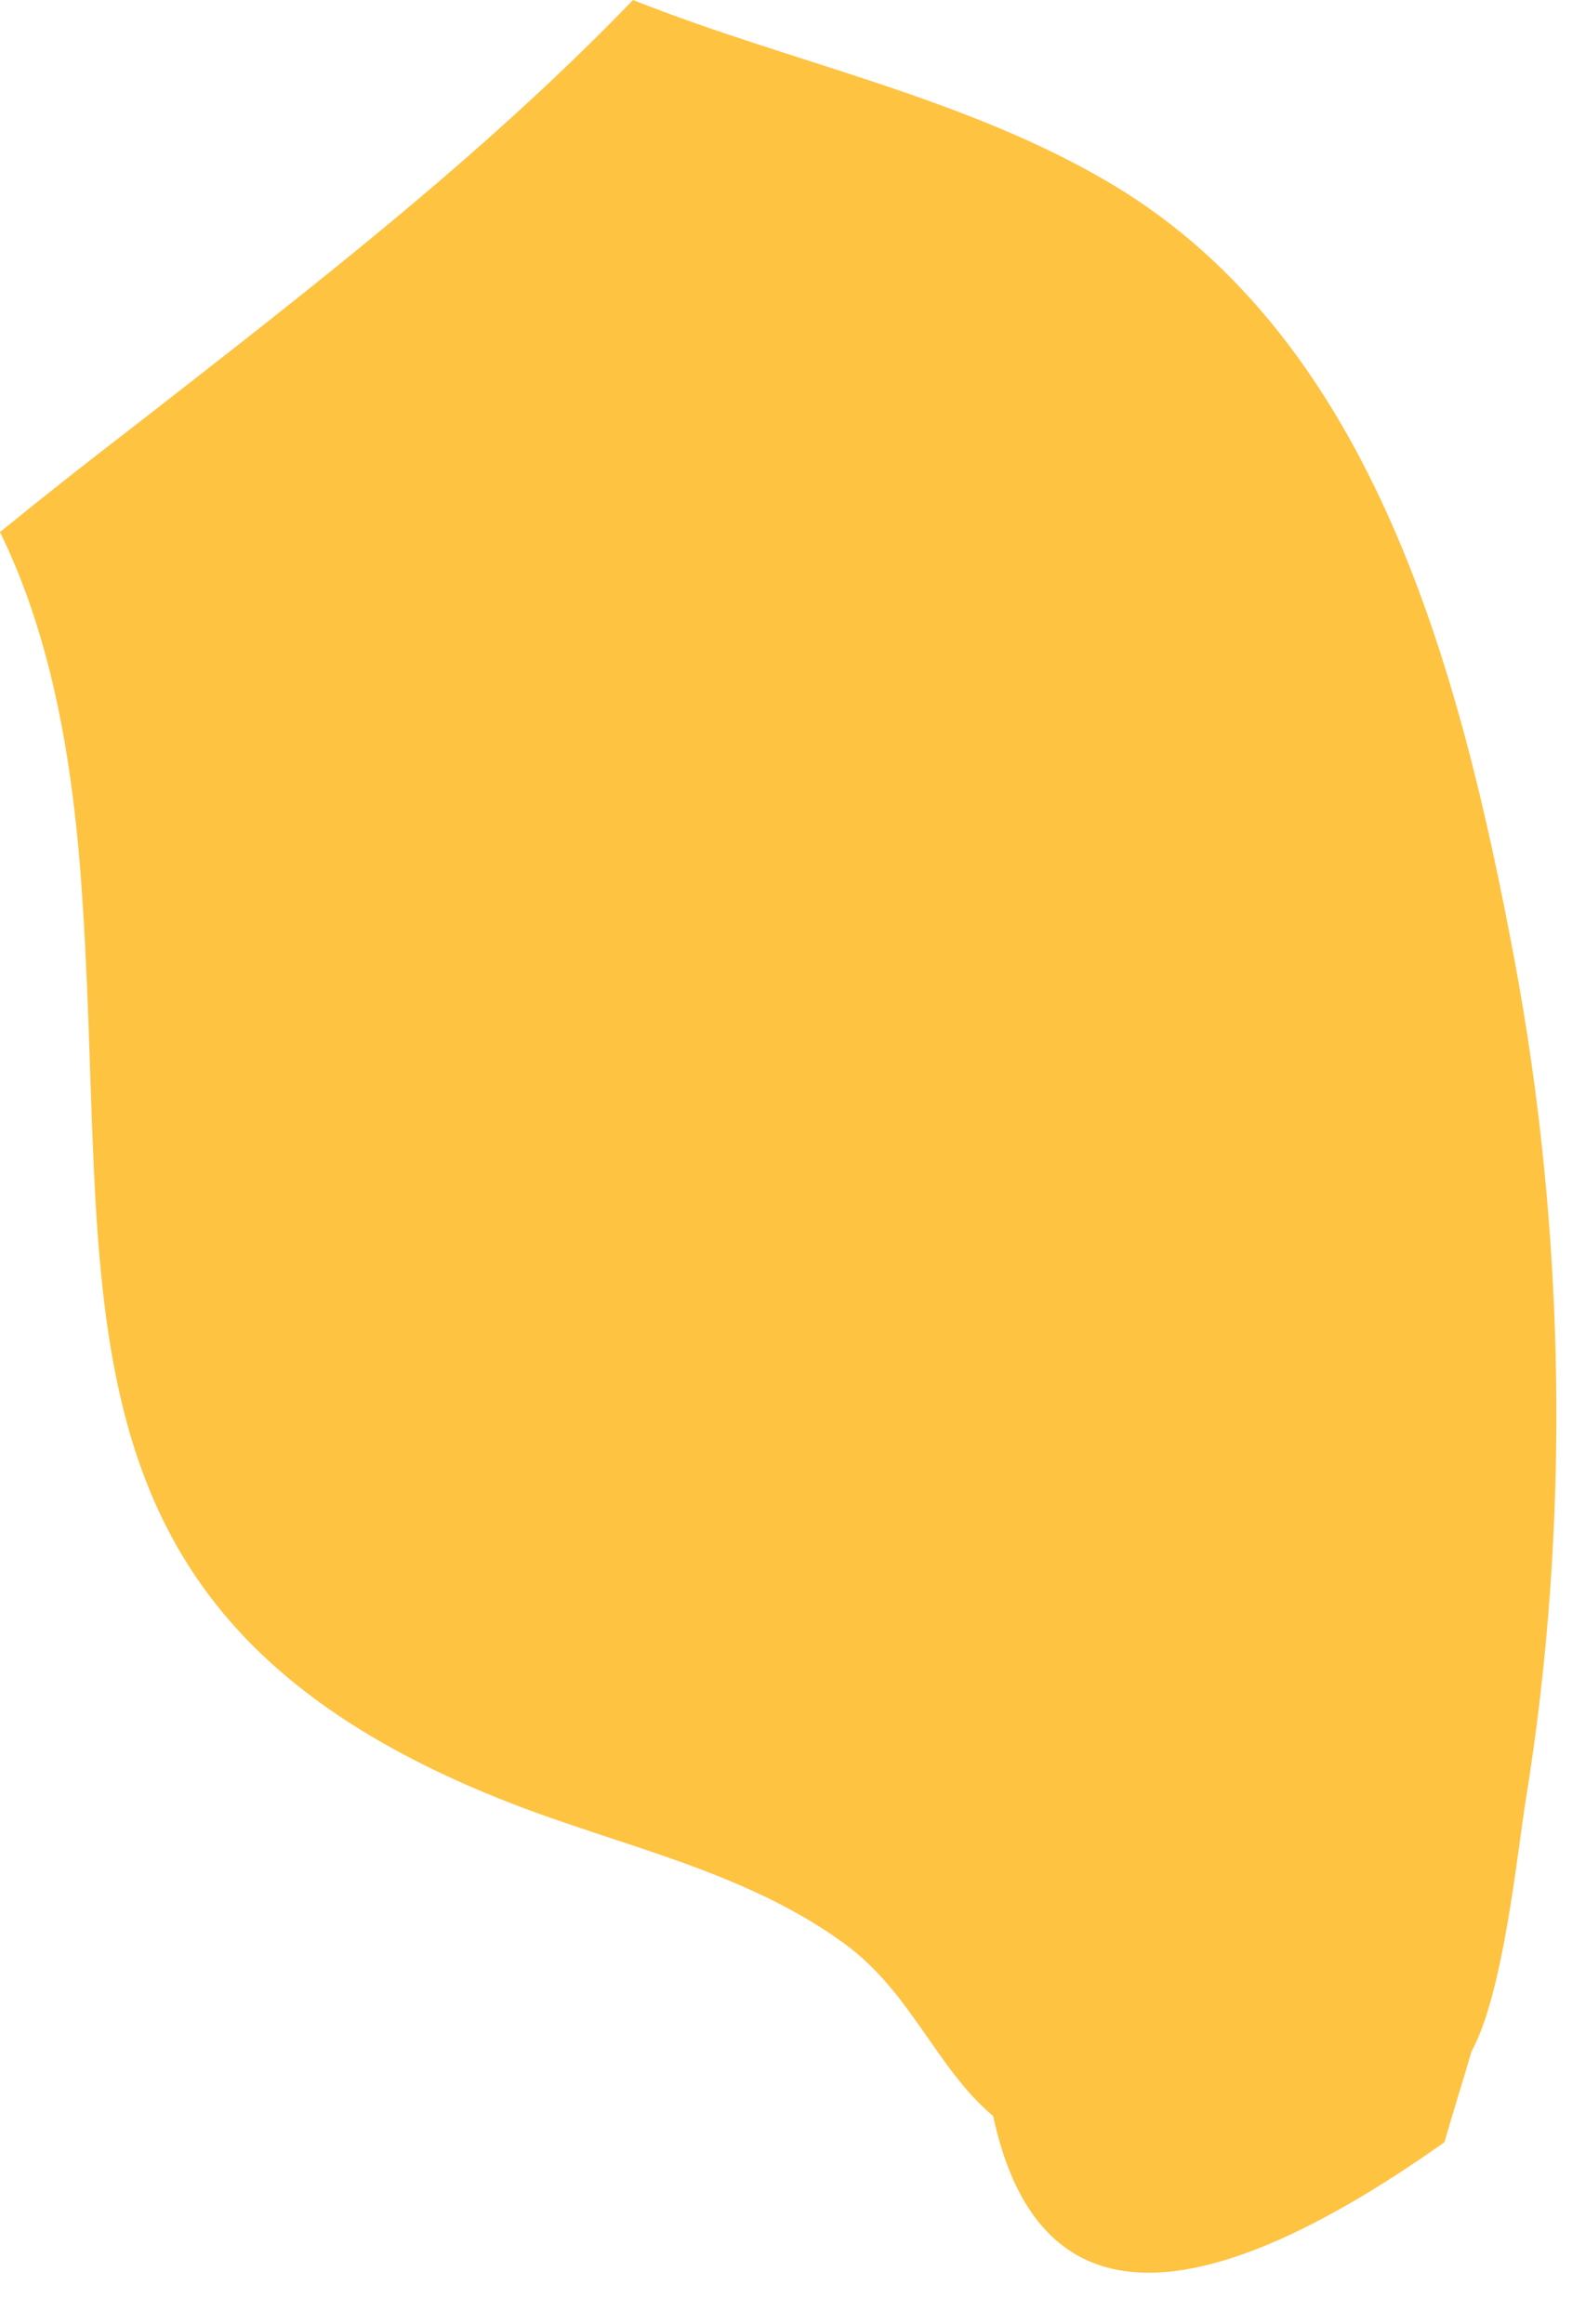 <?xml version="1.0" encoding="UTF-8"?> <svg xmlns="http://www.w3.org/2000/svg" width="23" height="34" viewBox="0 0 23 34" fill="none"><path d="M0 7.785C0.723 9.262 1.031 10.961 1.172 12.695C1.66 18.898 0.43 23.613 7.422 26.363C9.082 27.016 10.891 27.367 12.359 28.441C13.332 29.152 13.699 30.262 14.531 30.961C15.16 33.883 17.359 34.012 21.133 31.344C21.262 30.898 21.402 30.453 21.531 30.012C21.992 29.172 22.191 27.176 22.32 26.359C22.98 22.305 22.91 18.047 22.152 14.008C21.371 9.871 20.121 5.004 16.281 2.703C14.133 1.418 11.59 0.926 9.262 0C7.043 2.301 4.492 4.262 1.973 6.227C1.312 6.734 0.652 7.254 0 7.785Z" fill="#FFC342"></path></svg> 